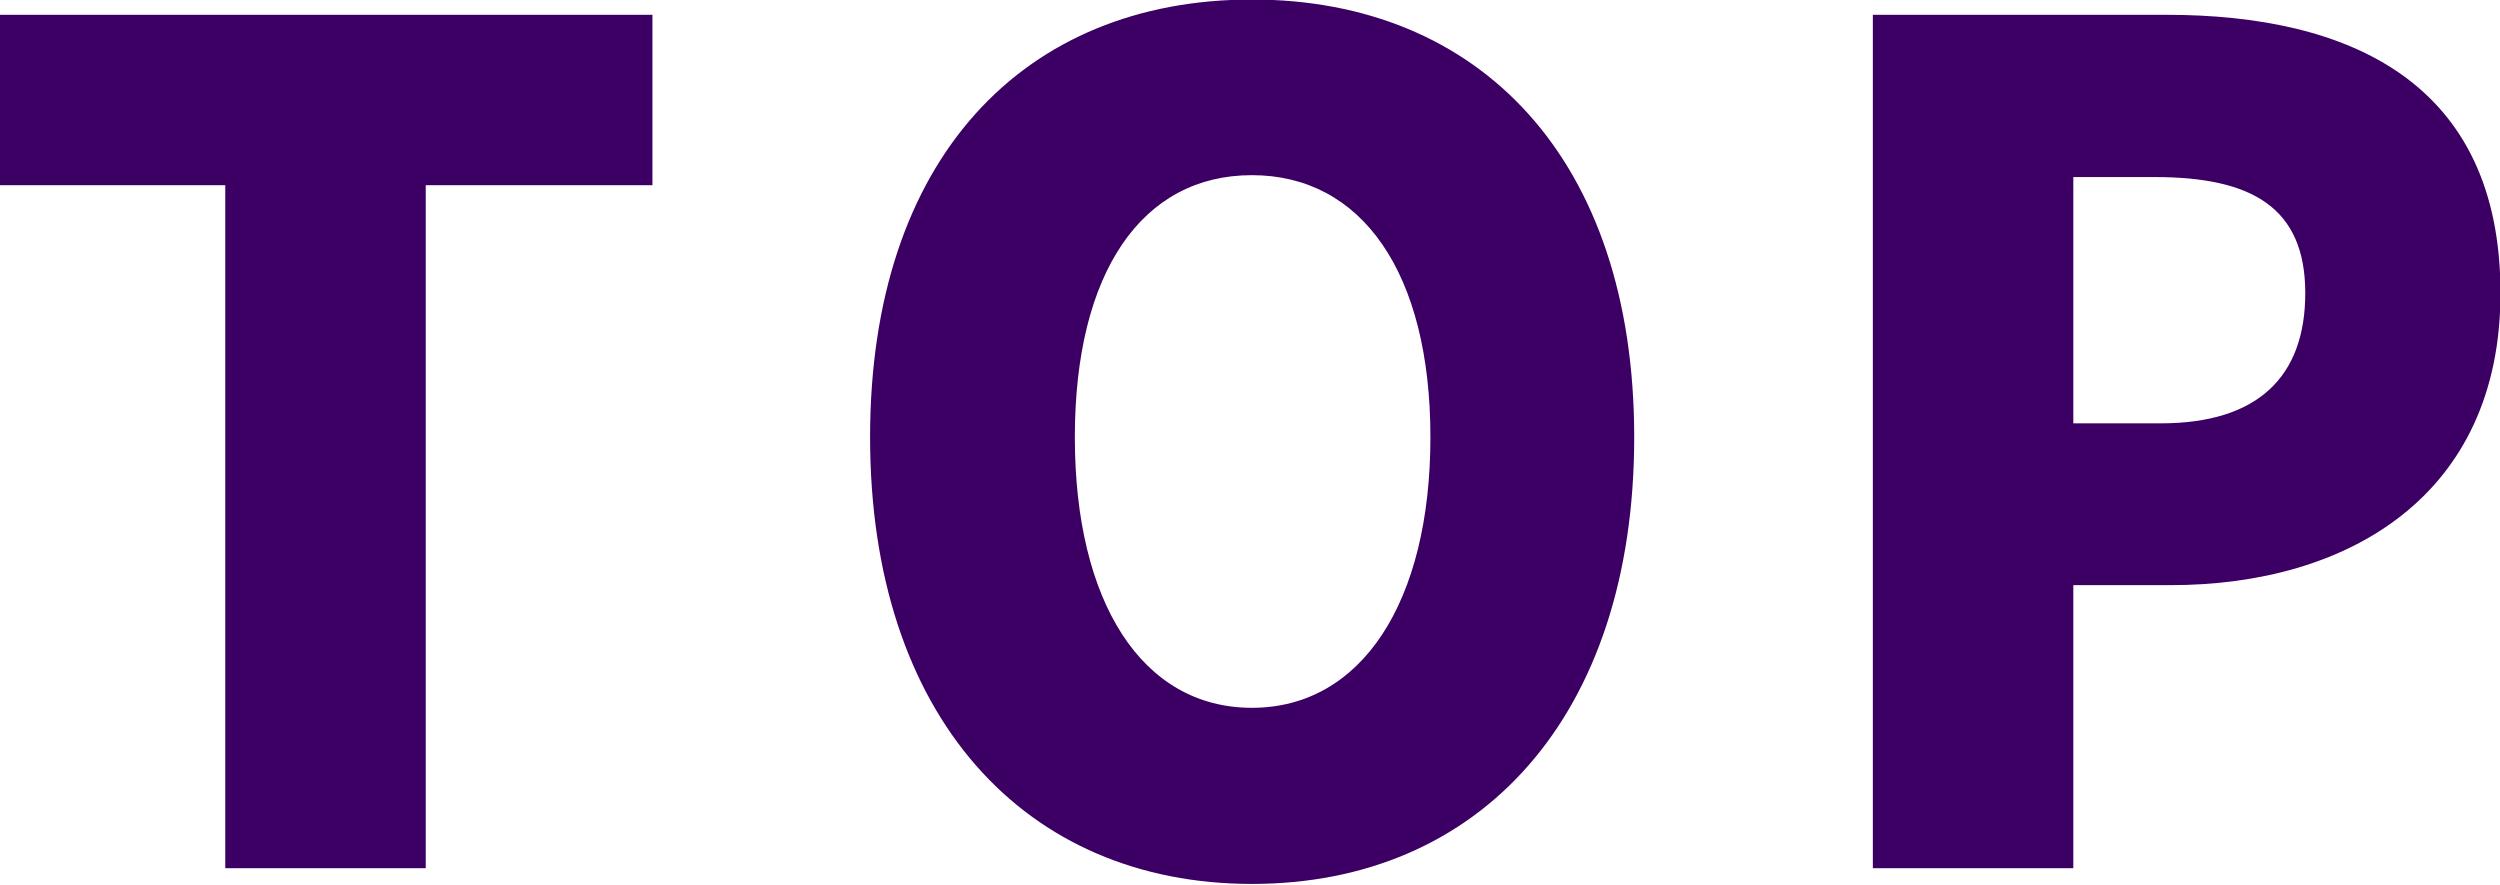 <svg xmlns="http://www.w3.org/2000/svg" width="52.38" height="18.54" viewBox="0 0 52.38 18.54">
  <defs>
    <style>
      .cls-1 {
        fill: #3c0064;
        fill-rule: evenodd;
      }
    </style>
  </defs>
  <path id="news_btn_top.svg" class="cls-1" d="M2111.78,2179.03h4.2v-14.31h4.75v-3.57h-13.67v3.57h4.72v14.31Zm21.51,0.33c4.77,0,8.01-3.5,8.01-9.36,0-5.83-3.24-9.17-8.01-9.17s-8,3.32-8,9.17S2128.53,2179.36,2133.29,2179.36Zm0-3.69c-2.3,0-3.71-2.21-3.71-5.67s1.41-5.49,3.71-5.49,3.74,2.04,3.74,5.49S2135.59,2175.67,2133.29,2175.67Zm13.01,3.36h4.2v-5.93h2.04c3.71,0,6.91-1.87,6.91-6.12,0-4.42-3.17-5.83-7-5.83h-6.15v17.88Zm4.2-9.32v-5.16h1.71c2.02,0,3.15.63,3.15,2.43,0,1.75-.99,2.73-3.03,2.73h-1.83Z" transform="translate(-2107.06 -2160.84)"/>
</svg>
